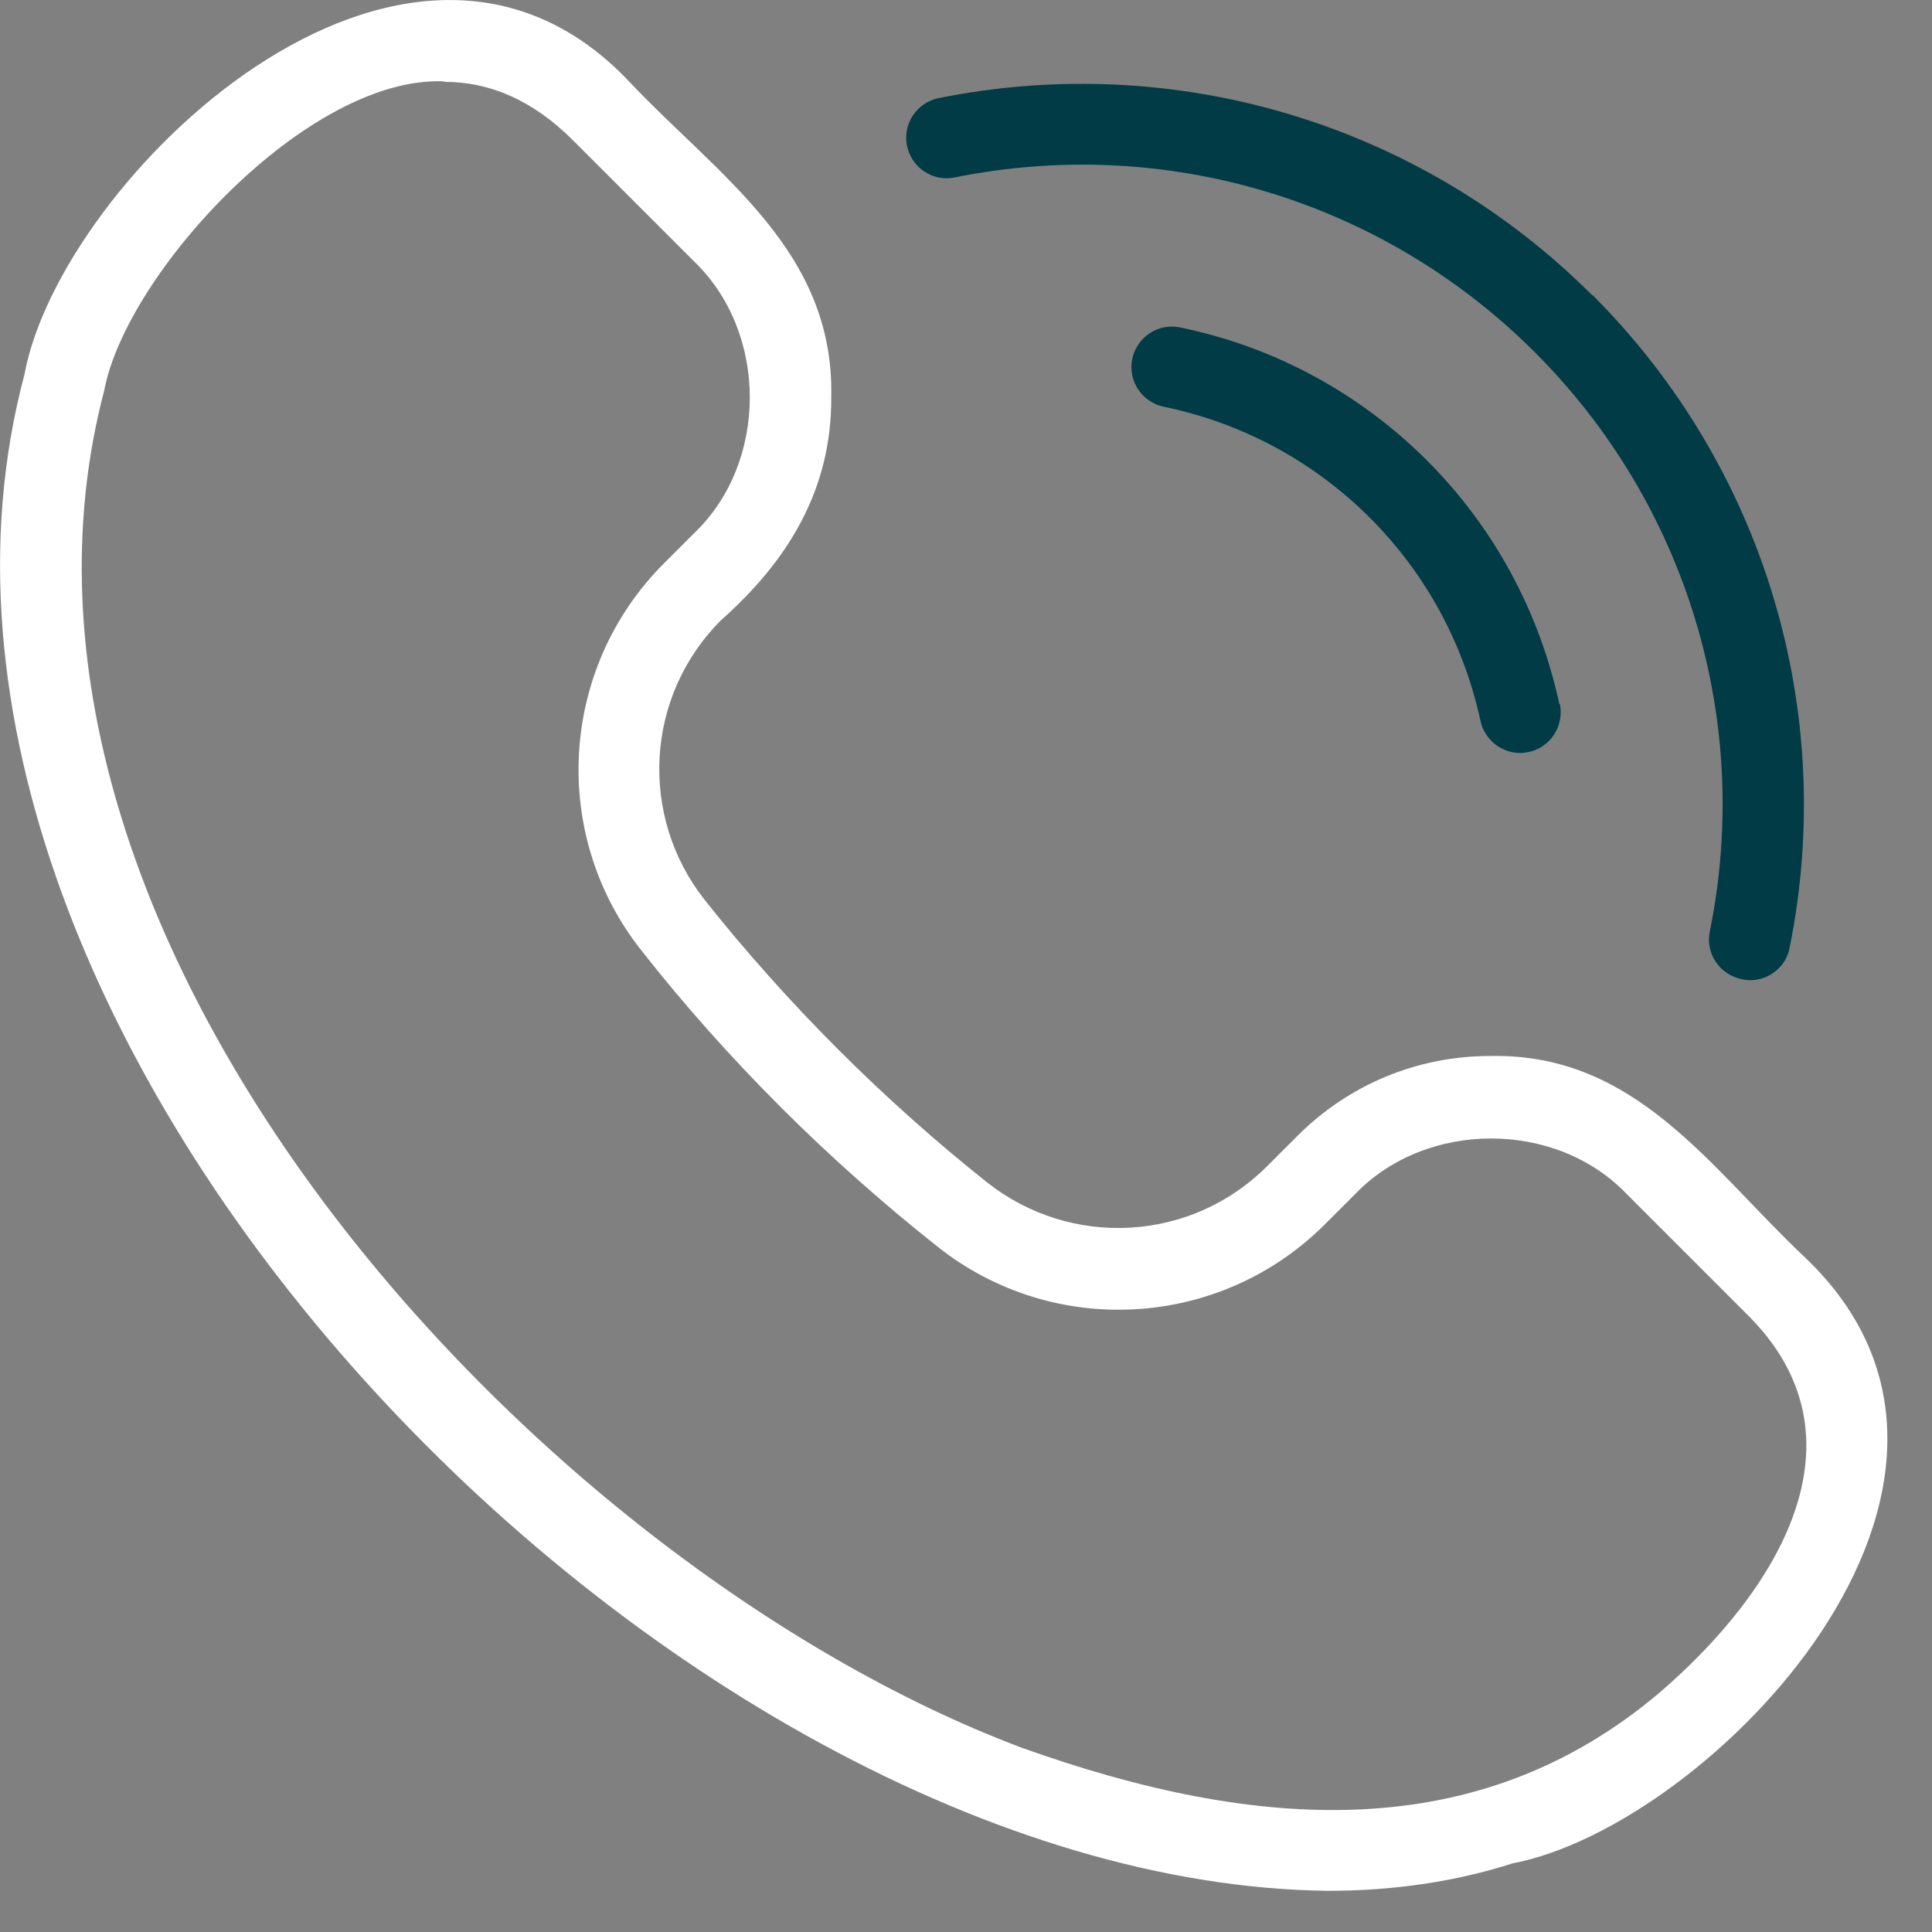 <svg width="38" height="38" viewBox="0 0 38 38" fill="none" xmlns="http://www.w3.org/2000/svg">
<rect x="0" y="0" width="38" height="38" fill="#808080" stroke="none"/>
<g clip-path="url(#clip0_39_407)">
<path d="M26.12 37.19C13.19 37.04 -3 20.44 0.48 7.37C1.18 3.54 7.98 -3.07 12.39 1.62C14.15 3.48 16.41 4.93 16.35 7.81C16.36 9.63 15.5 11.03 14.18 12.2C12.69 13.69 12.56 16.05 13.86 17.7C15.47 19.73 17.39 21.65 19.42 23.26C21.07 24.56 23.43 24.43 24.92 22.94L25.52 22.34C26.53 21.33 27.88 20.77 29.31 20.77C32.18 20.71 33.64 22.98 35.5 24.73C40.19 29.19 33.6 35.92 29.75 36.65C28.63 37.01 27.41 37.19 26.11 37.19H26.12ZM8.73 1.6C6.05 1.49 2.48 5.38 2.05 7.68C-0.77 18.4 10.44 30.73 20.08 34.37C24.77 36.05 29.08 36.29 32.62 33.31C34.98 31.29 36.81 28.29 34.38 25.87L31.99 23.48C30.6 22.03 28.06 22.03 26.66 23.48L26.06 24.08C24 26.14 20.72 26.33 18.44 24.52C17.38 23.68 16.34 22.76 15.36 21.78C14.38 20.8 13.46 19.77 12.62 18.7C10.81 16.42 11 13.14 13.06 11.08L13.66 10.48C15.11 9.09 15.11 6.55 13.66 5.15L11.27 2.76C10.5 1.99 9.66 1.61 8.74 1.61L8.73 1.6Z" fill="white"/>
<path d="M30.68 13.84C30.77 14.27 30.5 14.7 30.07 14.79C30.01 14.8 29.96 14.81 29.9 14.81C29.53 14.81 29.2 14.55 29.12 14.18C28.79 12.66 28.04 11.28 26.95 10.19C25.84 9.08 24.44 8.32 22.89 8C22.46 7.91 22.18 7.49 22.27 7.06C22.36 6.63 22.78 6.35 23.21 6.44C25.06 6.82 26.74 7.73 28.07 9.06C29.38 10.37 30.28 12.03 30.67 13.85L30.68 13.84ZM31.32 5.81C27.95 2.44 23.14 0.99 18.46 1.93C18.03 2.02 17.75 2.44 17.84 2.87C17.93 3.3 18.35 3.58 18.78 3.49C22.93 2.65 27.2 3.94 30.19 6.93C33.18 9.92 34.47 14.18 33.63 18.32C33.54 18.75 33.82 19.17 34.26 19.26C34.31 19.27 34.37 19.28 34.42 19.28C34.79 19.28 35.13 19.02 35.2 18.64C36.14 13.97 34.69 9.17 31.32 5.8V5.81Z" fill="#003B46"/>
</g>
<defs>
<clipPath id="clip0_39_407">
<rect width="37.13" height="37.19" fill="white"/>
</clipPath>
</defs>
</svg>
